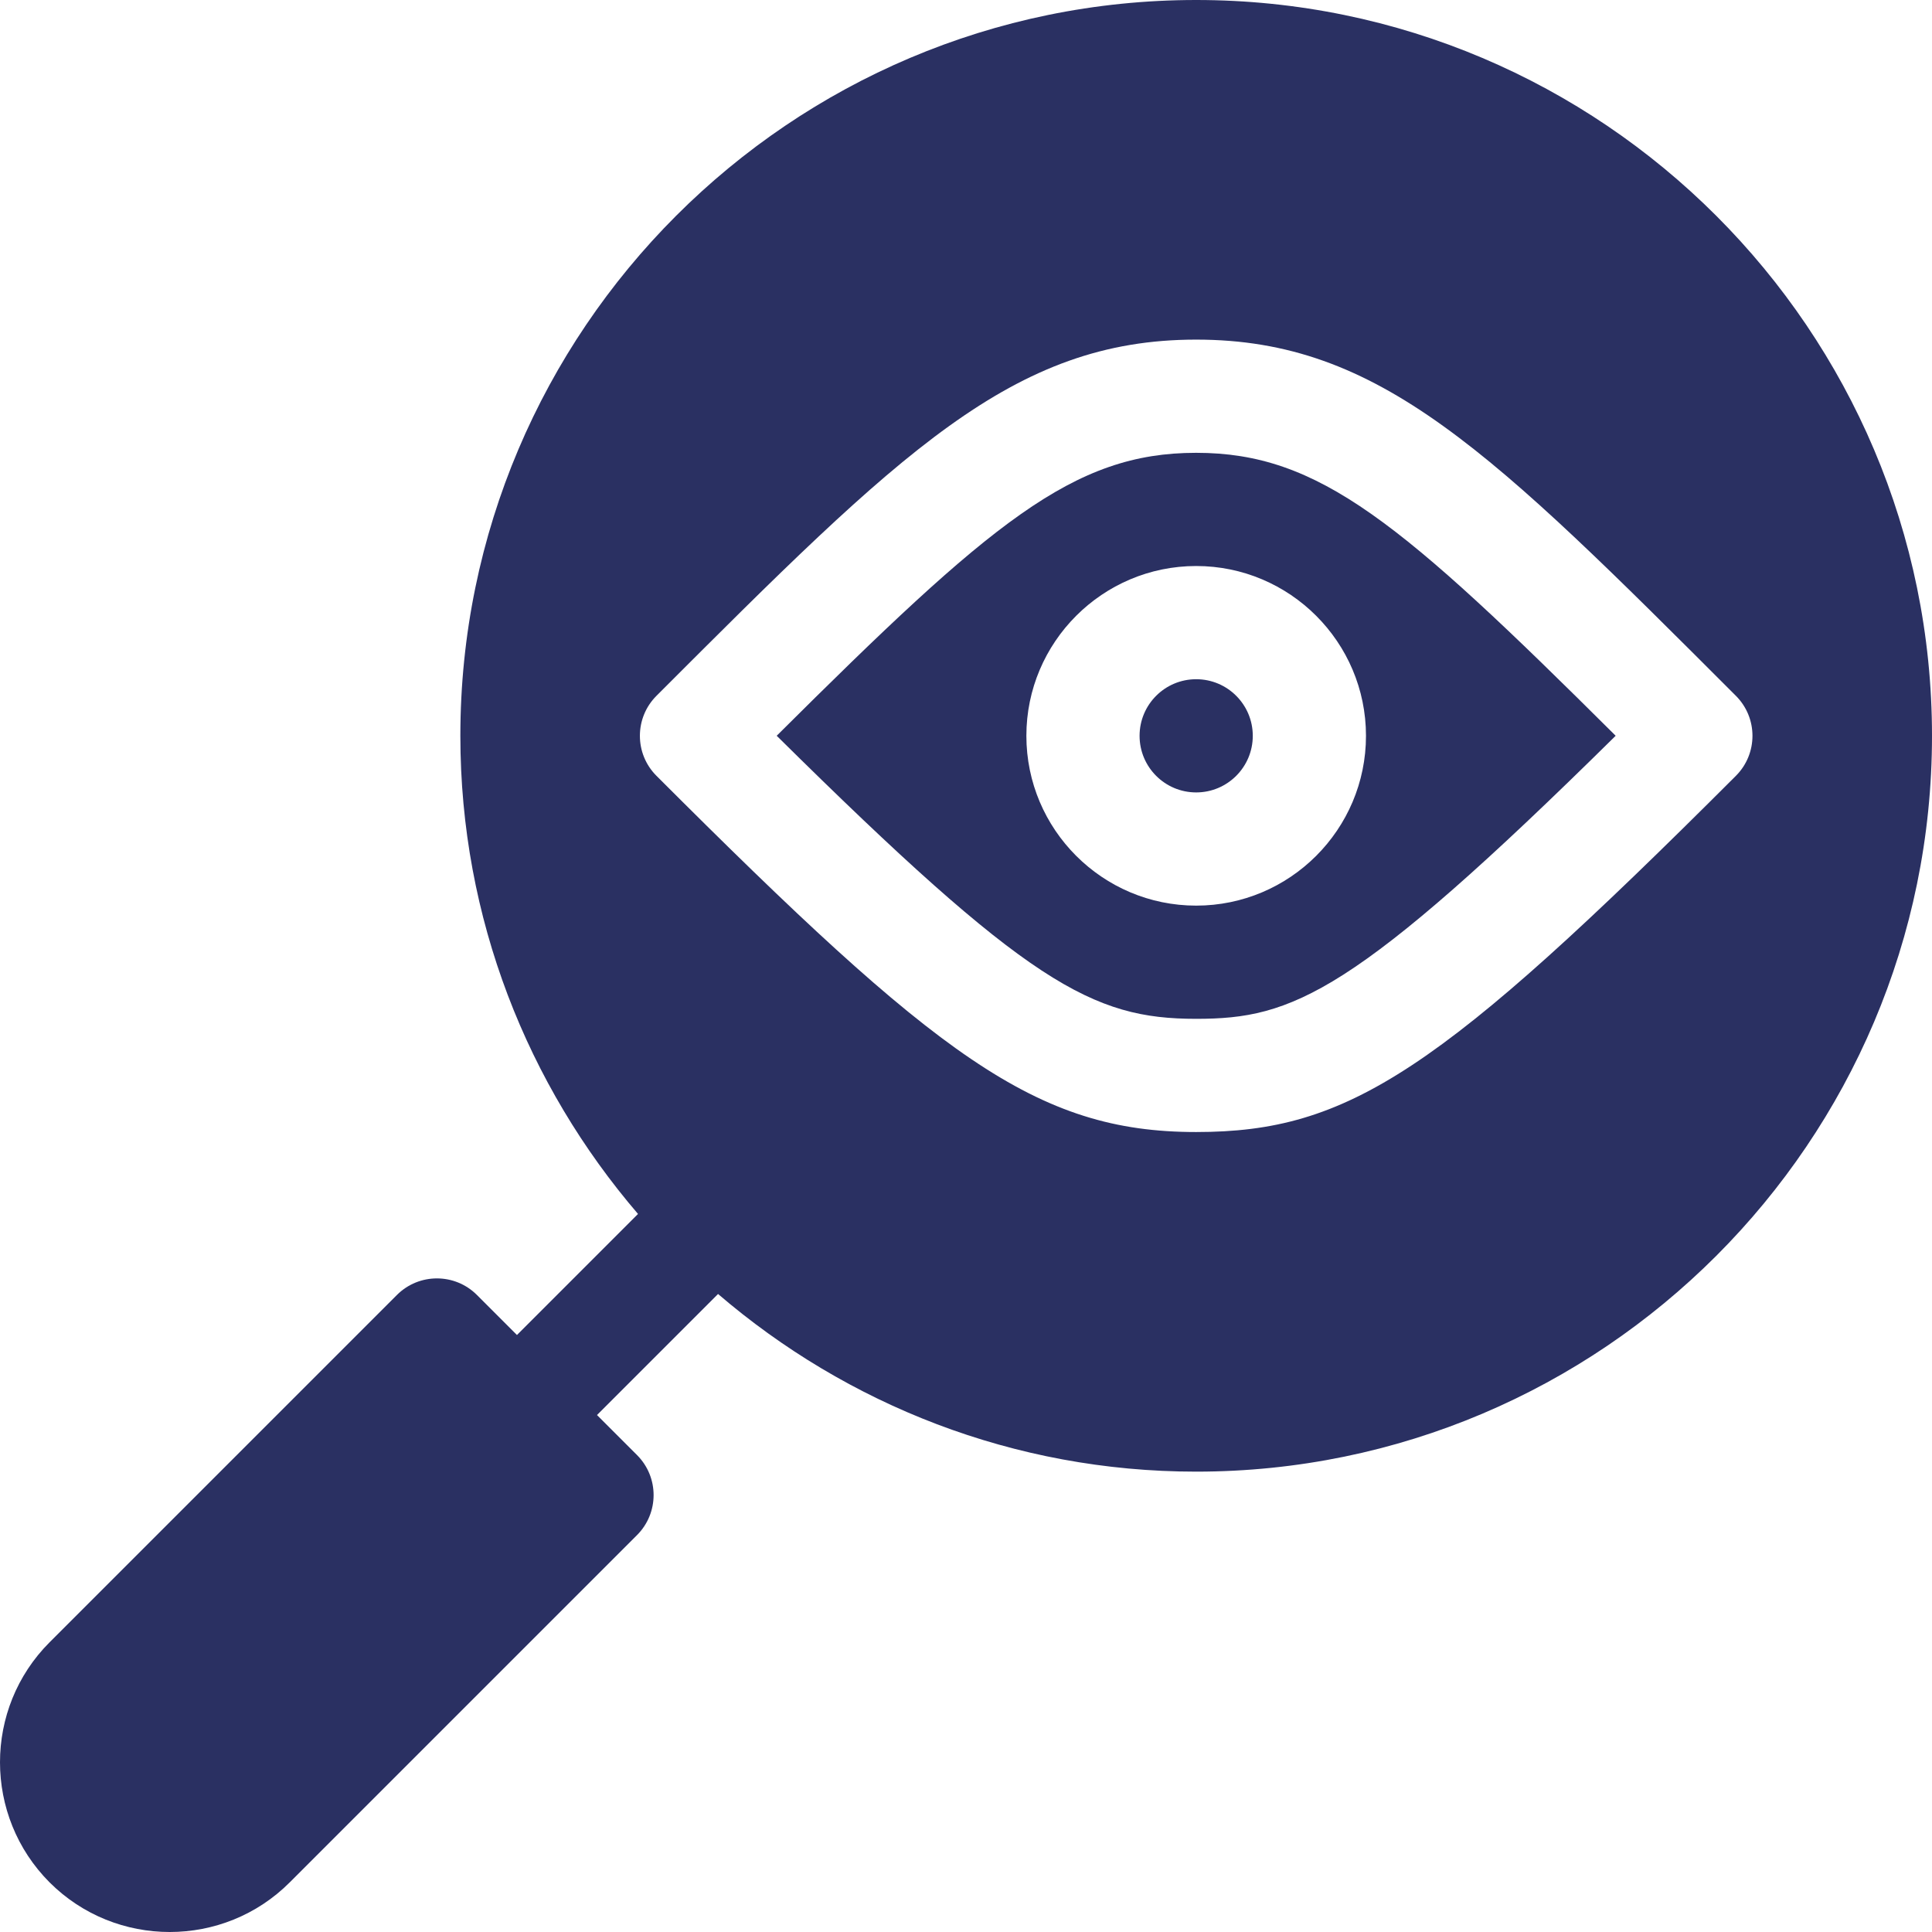 <svg xmlns="http://www.w3.org/2000/svg" version="1.1" xmlns:xlink="http://www.w3.org/1999/xlink" width="512" height="512" x="0" y="0" viewBox="0 0 512 512" style="enable-background:new 0 0 512 512" xml:space="preserve" class=""><g><path d="M205.833 194.985C272.439 260.889 289.476 270 317 270c25.562 0 41.66-6.372 111.167-75.015C371.229 138.311 349.607 120 317 120s-54.229 18.311-111.167 74.985zM362 195c0 24.814-20.186 45-45 45s-45-20.186-45-45 20.186-45 45-45 45 20.186 45 45z" fill="#2a3062" opacity="1" data-original="#000000" class=""></path><circle cx="317" cy="195" r="15" fill="#2a3062" opacity="1" data-original="#000000" class=""></circle><path d="M317 0C209.48 0 122 87.48 122 195c0 48.371 17.809 92.591 47.08 126.709L137 353.789l-10.605-10.605c-5.859-5.859-15.352-5.859-21.211 0l-92.033 92.03c-17.534 17.534-17.534 46.069 0 63.647 17.549 17.52 46.124 17.523 63.633-.015l92.033-92.03c5.859-5.859 5.859-15.352 0-21.211L158.211 375l32.08-32.08C224.409 372.191 268.629 390 317 390c107.52 0 195-87.48 195-195S424.52 0 317 0zm143.027 205.605C381.512 284.121 357.459 300 317 300c-42.583 0-68.745-20.112-143.027-94.395-5.859-5.859-5.859-15.352 0-21.211C238.777 119.575 268.367 90 317 90s78.223 29.575 143.027 94.395c5.86 5.859 5.86 15.351 0 21.21z" fill="#2a3062" opacity="1" data-original="#000000" class=""></path></g></svg>